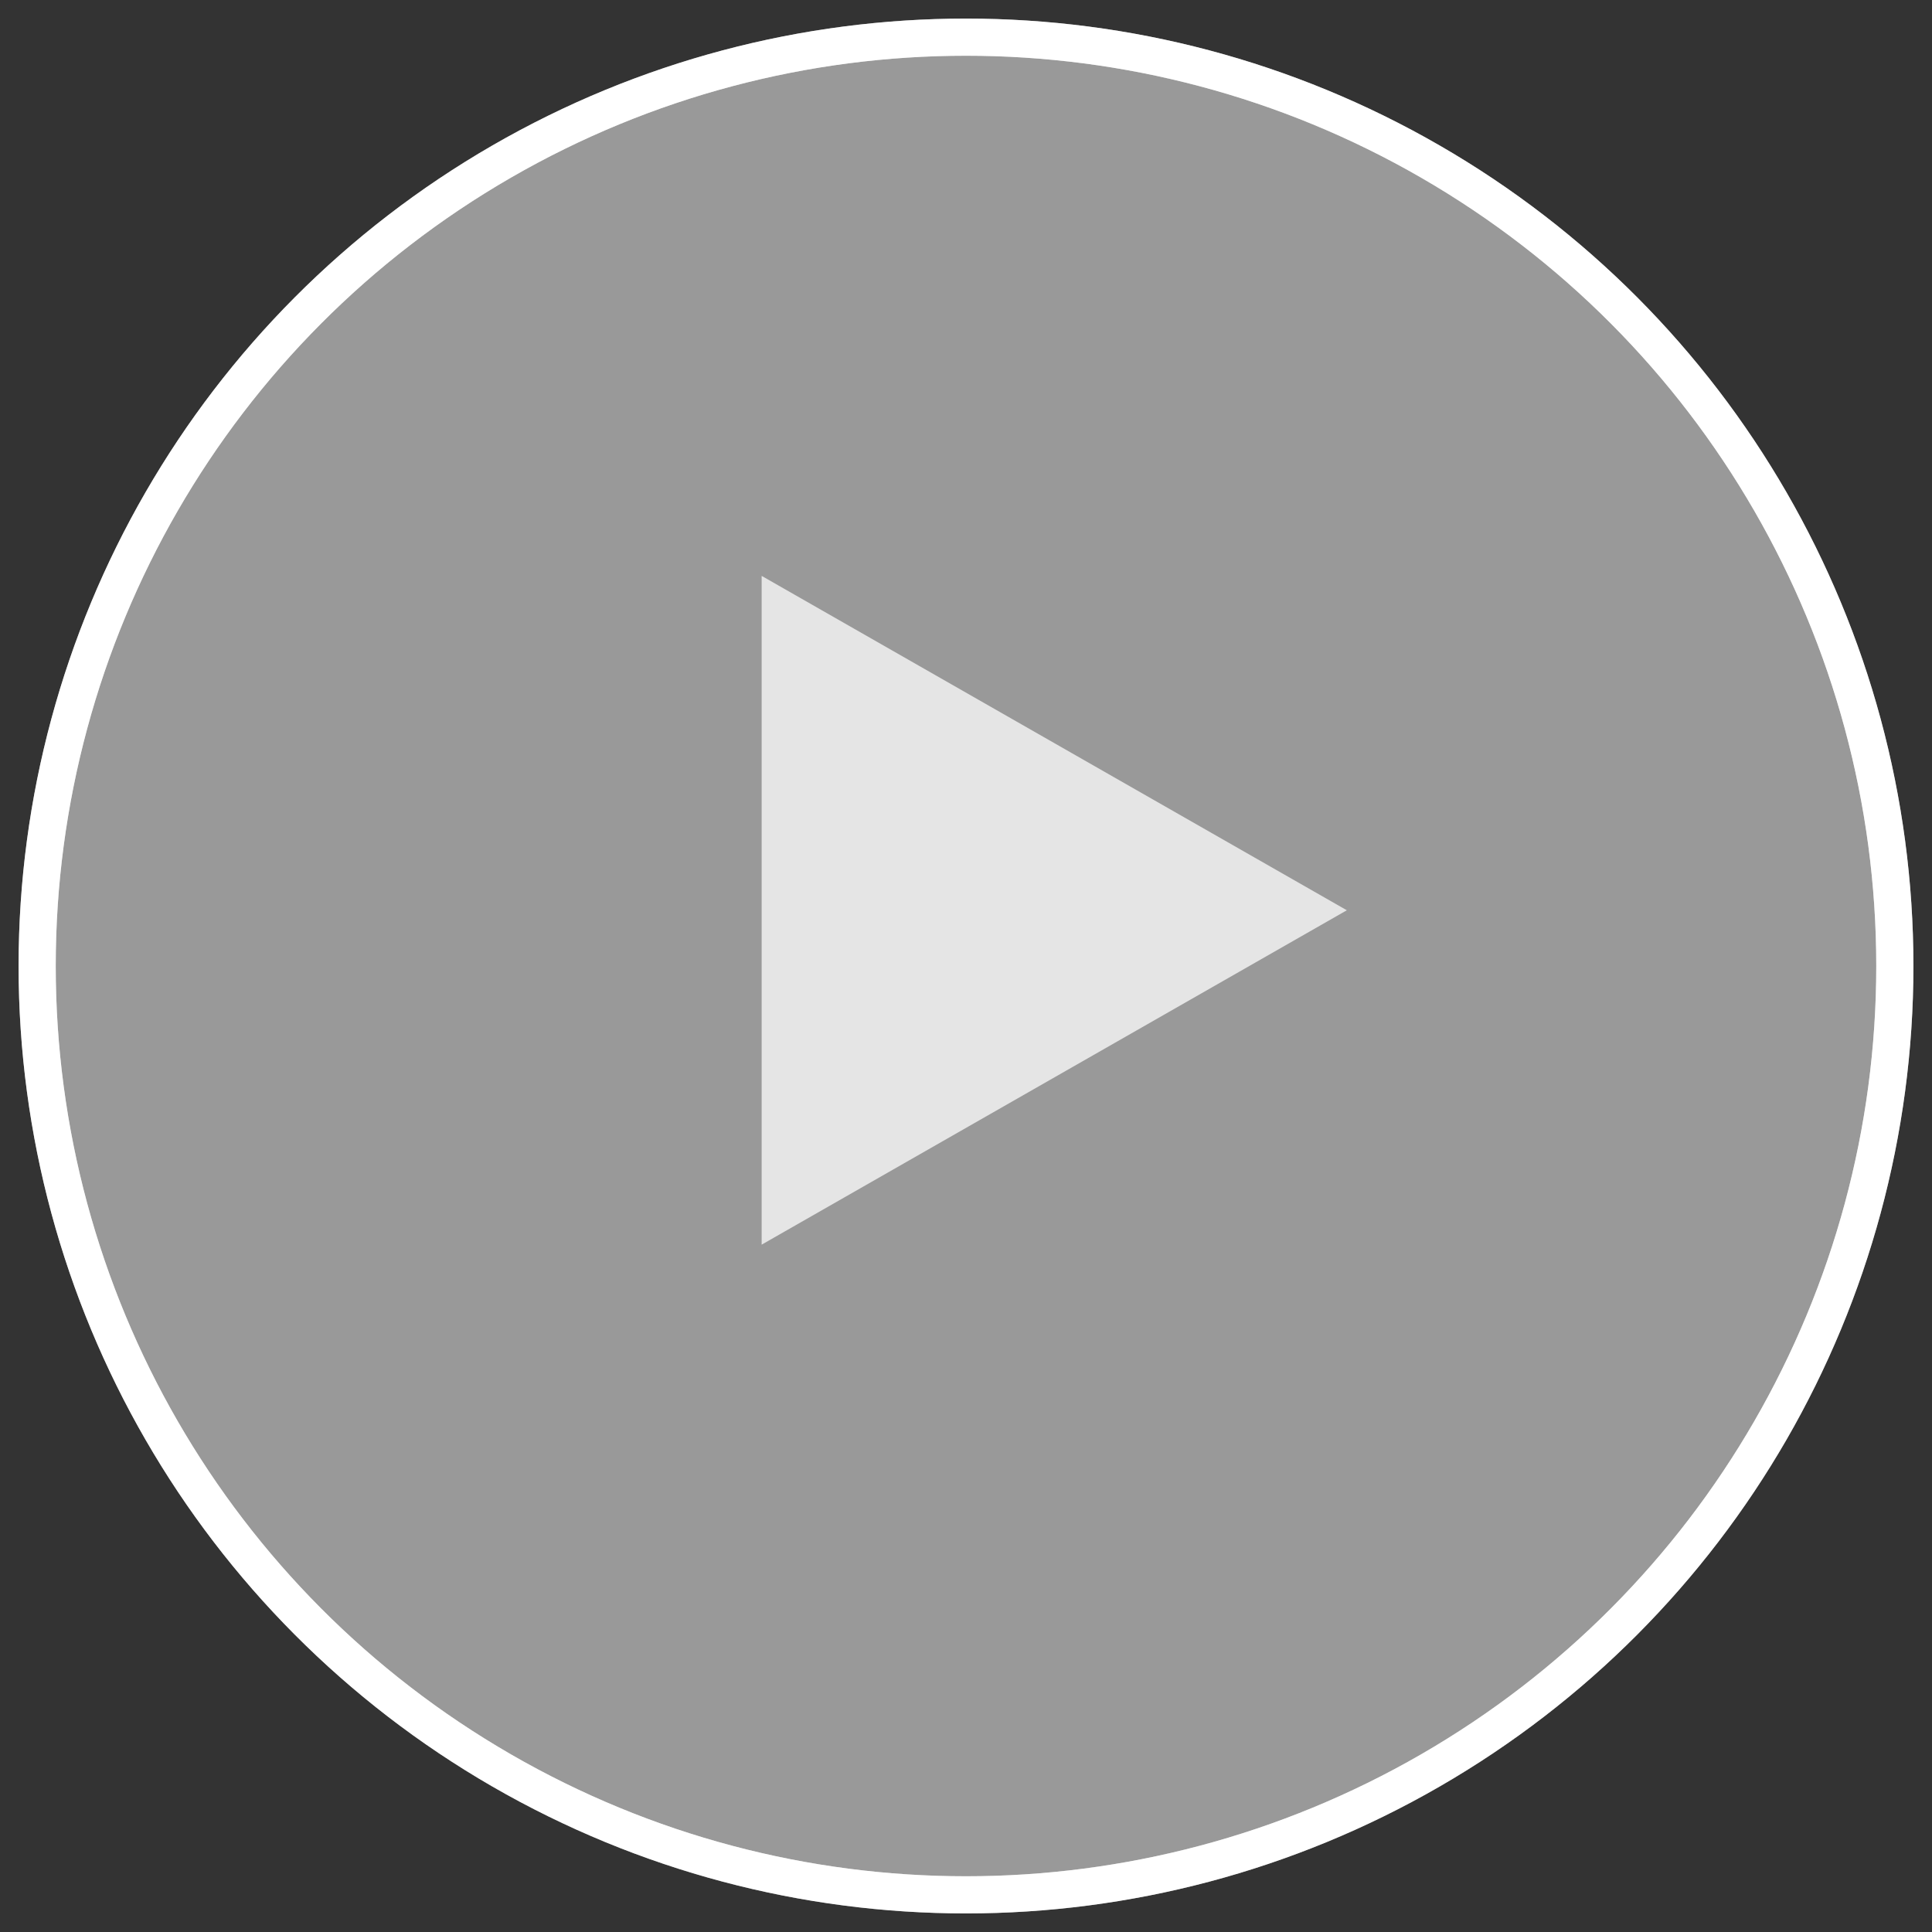 <svg xmlns="http://www.w3.org/2000/svg" width="104" height="104">
    <rect width="100%" height="100%" fill="#333333" stroke="none"/>
    <g class="layer">
        <circle id="playCircle" cx="52" cy="52" fill="#ffffff" opacity="0.5" r="50" stroke="#ffffff" stroke-width="2"/>
        <circle id="playCircle" cx="52" cy="52" fill-opacity="0.0" opacity="1.0" r="50" stroke="#ffffff" stroke-width="2"/>
        <path id="playArrow" d="m38.75,64.75l18,-31.5l18,31.5l-36,0z" fill="#ffffff" opacity="0.75" stroke="#000000" stroke-dasharray="null" stroke-linecap="null" stroke-linejoin="null" stroke-width="0" transform="rotate(90 56.75 49)"/>
    </g>
</svg>